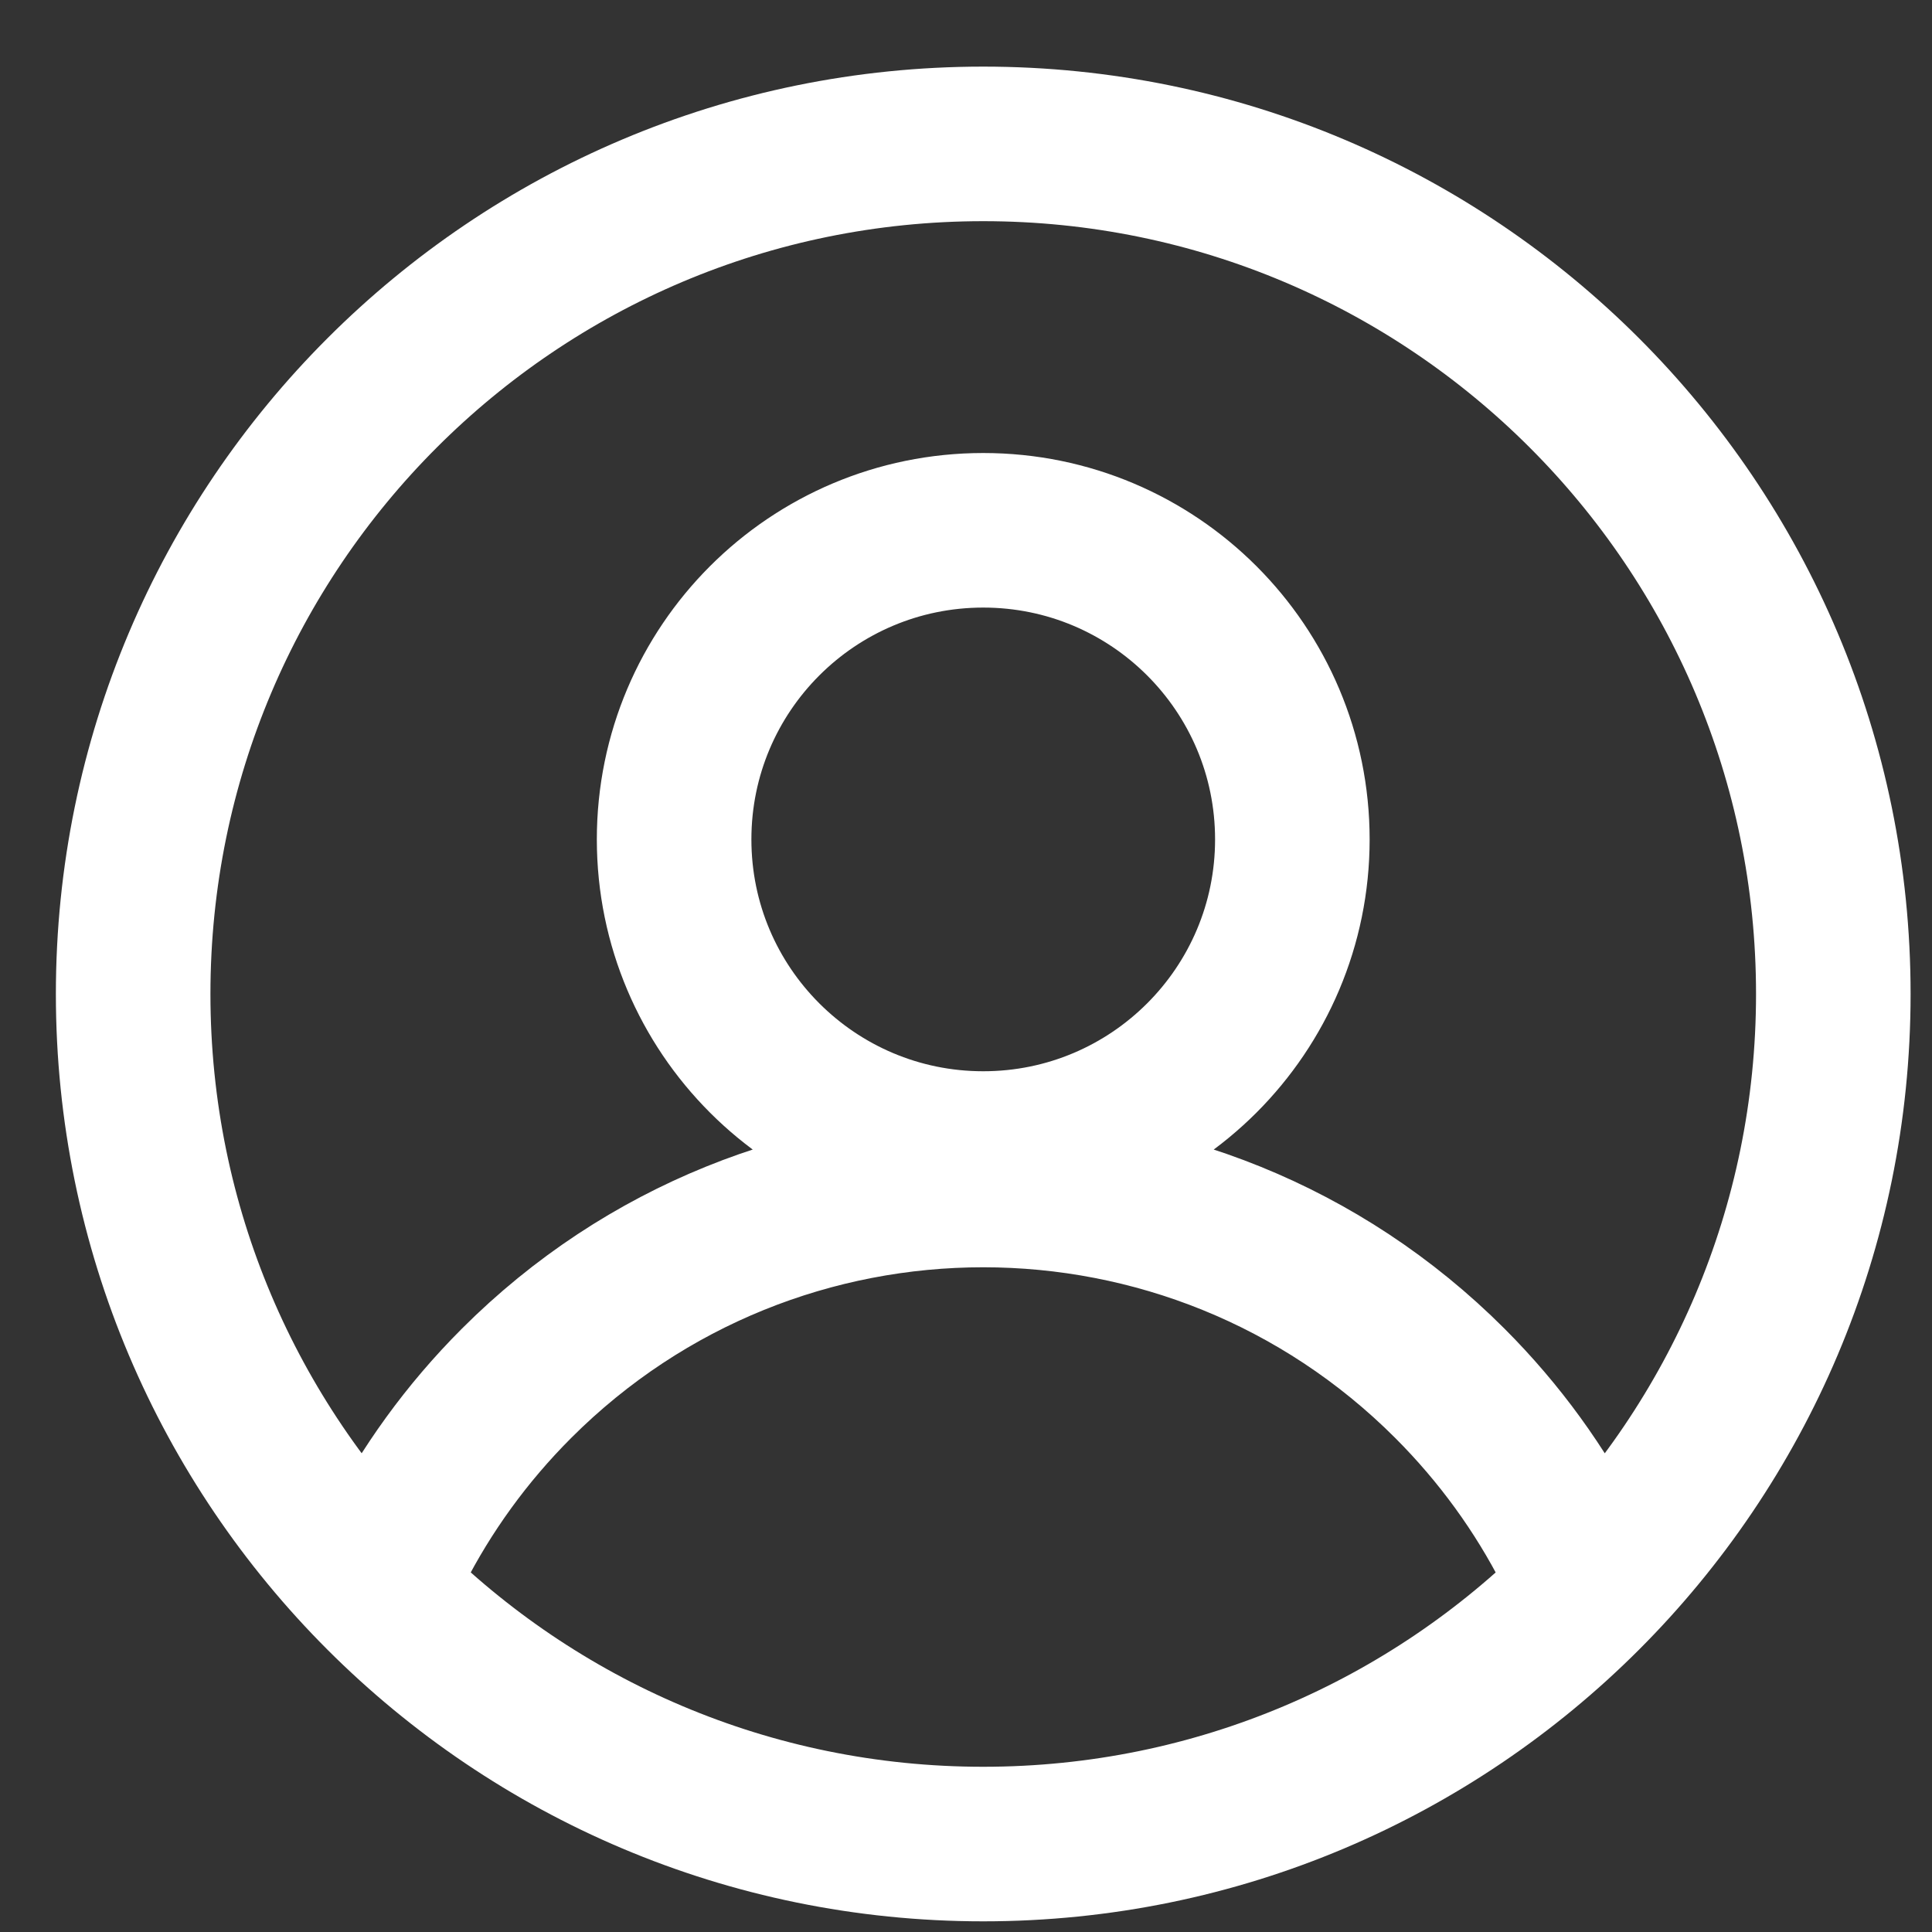<svg width="25" height="25" viewBox="0 0 25 25" fill="none" xmlns="http://www.w3.org/2000/svg">
<rect x="0" y="0" width="25" height="25" fill="#333333" stroke="none"/>
<path d="M20.33 20.055C19.934 19.278 19.41 18.549 18.76 17.899C15.426 14.565 10.02 14.565 6.685 17.899C6.035 18.549 5.512 19.278 5.115 20.055M1.723 12.862C1.723 6.786 6.648 1.862 12.723 1.862C18.798 1.862 23.723 6.786 23.723 12.862C23.723 18.937 18.798 23.862 12.723 23.862C6.648 23.862 1.723 18.937 1.723 12.862ZM16.723 10.862C16.723 13.071 14.932 14.862 12.723 14.862C10.514 14.862 8.723 13.071 8.723 10.862C8.723 8.652 10.514 6.862 12.723 6.862C14.932 6.862 16.723 8.652 16.723 10.862Z" stroke="white" stroke-width="2"/>
</svg>
